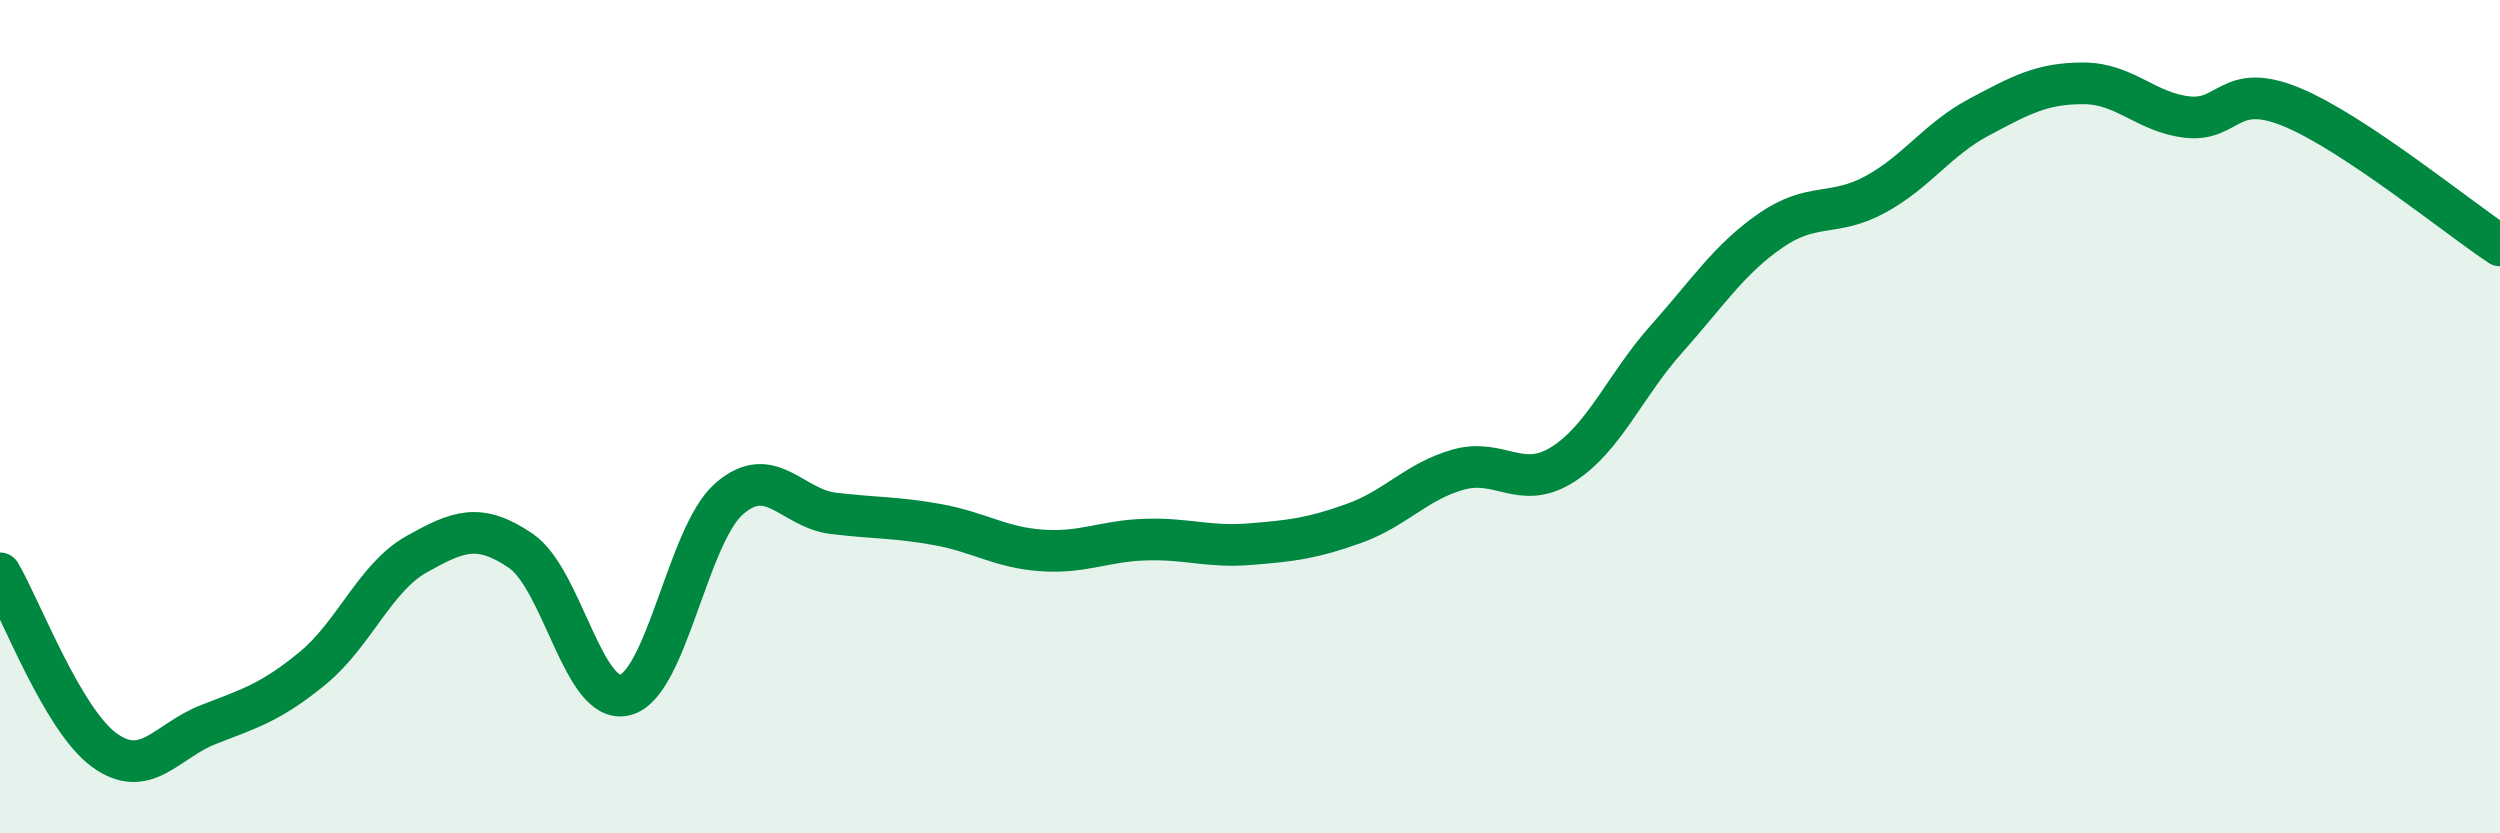 
    <svg width="60" height="20" viewBox="0 0 60 20" xmlns="http://www.w3.org/2000/svg">
      <path
        d="M 0,13.76 C 0.5,14.61 1.5,17.27 2.5,18 C 3.5,18.73 4,17.78 5,17.39 C 6,17 6.5,16.86 7.5,16.04 C 8.5,15.22 9,13.86 10,13.3 C 11,12.74 11.5,12.54 12.5,13.22 C 13.5,13.9 14,16.93 15,16.68 C 16,16.43 16.5,12.84 17.5,11.97 C 18.5,11.1 19,12.2 20,12.32 C 21,12.44 21.5,12.41 22.5,12.59 C 23.5,12.77 24,13.14 25,13.21 C 26,13.28 26.5,12.98 27.5,12.95 C 28.5,12.92 29,13.14 30,13.06 C 31,12.98 31.5,12.92 32.5,12.56 C 33.5,12.2 34,11.55 35,11.27 C 36,10.99 36.5,11.78 37.5,11.15 C 38.5,10.52 39,9.25 40,8.13 C 41,7.01 41.5,6.22 42.5,5.53 C 43.5,4.84 44,5.21 45,4.67 C 46,4.13 46.5,3.34 47.5,2.81 C 48.5,2.28 49,2 50,2 C 51,2 51.5,2.7 52.5,2.81 C 53.5,2.92 53.5,1.95 55,2.57 C 56.5,3.19 59,5.23 60,5.89L60 20L0 20Z"
        fill="#008740"
        opacity="0.1"
        stroke-linecap="round"
        stroke-linejoin="round"
      />
      <path
        d="M 0,13.76 C 0.5,14.61 1.5,17.27 2.5,18 C 3.5,18.73 4,17.78 5,17.39 C 6,17 6.5,16.86 7.5,16.04 C 8.5,15.22 9,13.86 10,13.3 C 11,12.74 11.5,12.54 12.5,13.22 C 13.5,13.9 14,16.93 15,16.68 C 16,16.43 16.5,12.84 17.5,11.97 C 18.5,11.1 19,12.2 20,12.32 C 21,12.44 21.5,12.41 22.5,12.59 C 23.5,12.77 24,13.14 25,13.21 C 26,13.28 26.5,12.98 27.5,12.95 C 28.5,12.92 29,13.14 30,13.06 C 31,12.98 31.5,12.92 32.5,12.56 C 33.5,12.2 34,11.55 35,11.27 C 36,10.99 36.5,11.78 37.5,11.15 C 38.5,10.52 39,9.25 40,8.13 C 41,7.01 41.5,6.22 42.5,5.53 C 43.5,4.84 44,5.21 45,4.67 C 46,4.13 46.5,3.34 47.5,2.81 C 48.5,2.28 49,2 50,2 C 51,2 51.5,2.7 52.5,2.81 C 53.5,2.92 53.5,1.95 55,2.57 C 56.5,3.19 59,5.23 60,5.89"
        stroke="#008740"
        stroke-width="1"
        fill="none"
        stroke-linecap="round"
        stroke-linejoin="round"
      />
    </svg>
  